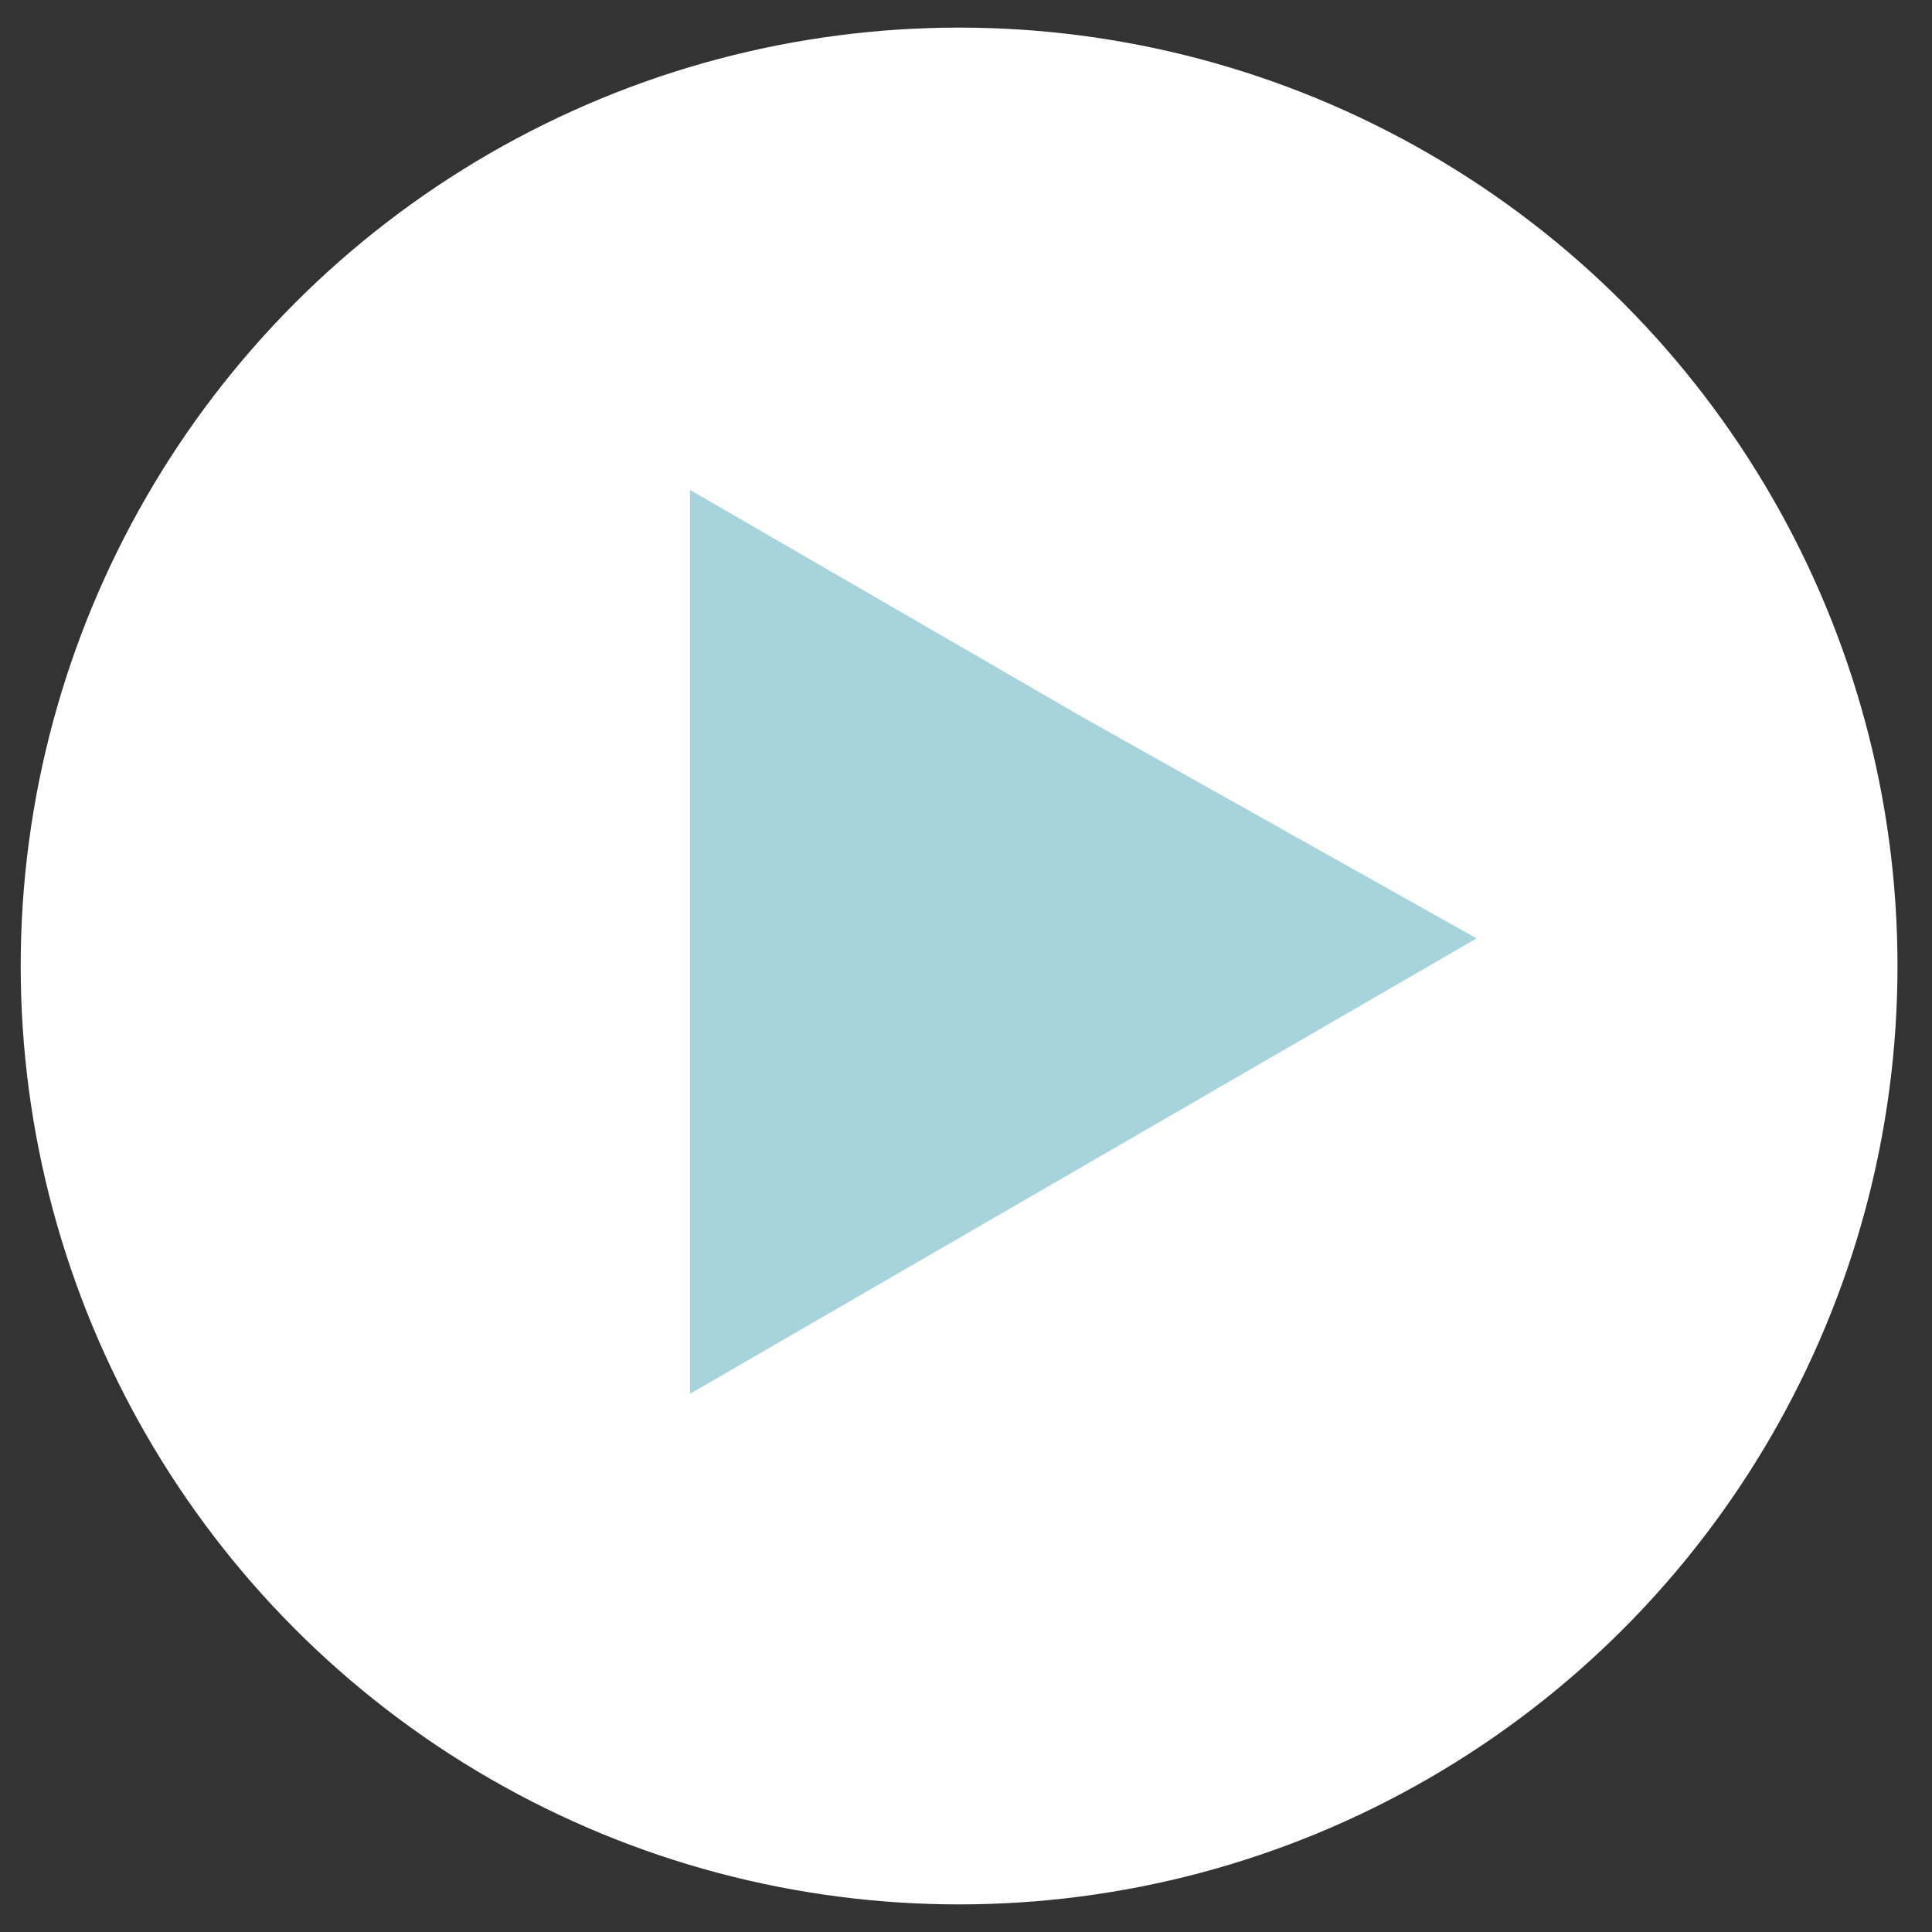 <?xml version="1.0" encoding="utf-8"?>
<!-- Generator: Adobe Illustrator 21.1.0, SVG Export Plug-In . SVG Version: 6.00 Build 0)  -->
<svg version="1.1" id="レイヤー_1" xmlns="http://www.w3.org/2000/svg" xmlns:xlink="http://www.w3.org/1999/xlink" x="0px"
	 y="0px" width="28px" height="28px" viewBox="0 0 28 28" style="enable-background:new 0 0 28 28;" xml:space="preserve">
<rect x="0" y="0" width="28" height="28" fill="#333333" stroke="none"/>
<style type="text/css">
	.st0{display:none;}
	.st1{display:inline;fill:#966C30;}
	.st2{display:inline;fill:#FFFFFF;}
	.st3{fill:#FFFFFF;}
	.st4{fill:#A7D4DC;}
</style>
<g class="st0">
	<circle class="st1" cx="14.1" cy="14" r="13.6"/>
	<polygon class="st2" points="21.6,13.6 15.9,16.9 10.2,20.2 10.2,13.6 10.2,7.1 15.9,10.4 	"/>
</g>
<g>
	<circle class="st3" cx="13.9" cy="14" r="13.6"/>
	<polygon class="st4" points="21.4,13.6 15.7,16.9 10,20.2 10,13.6 10,7.1 15.7,10.4 	"/>
</g>
</svg>

